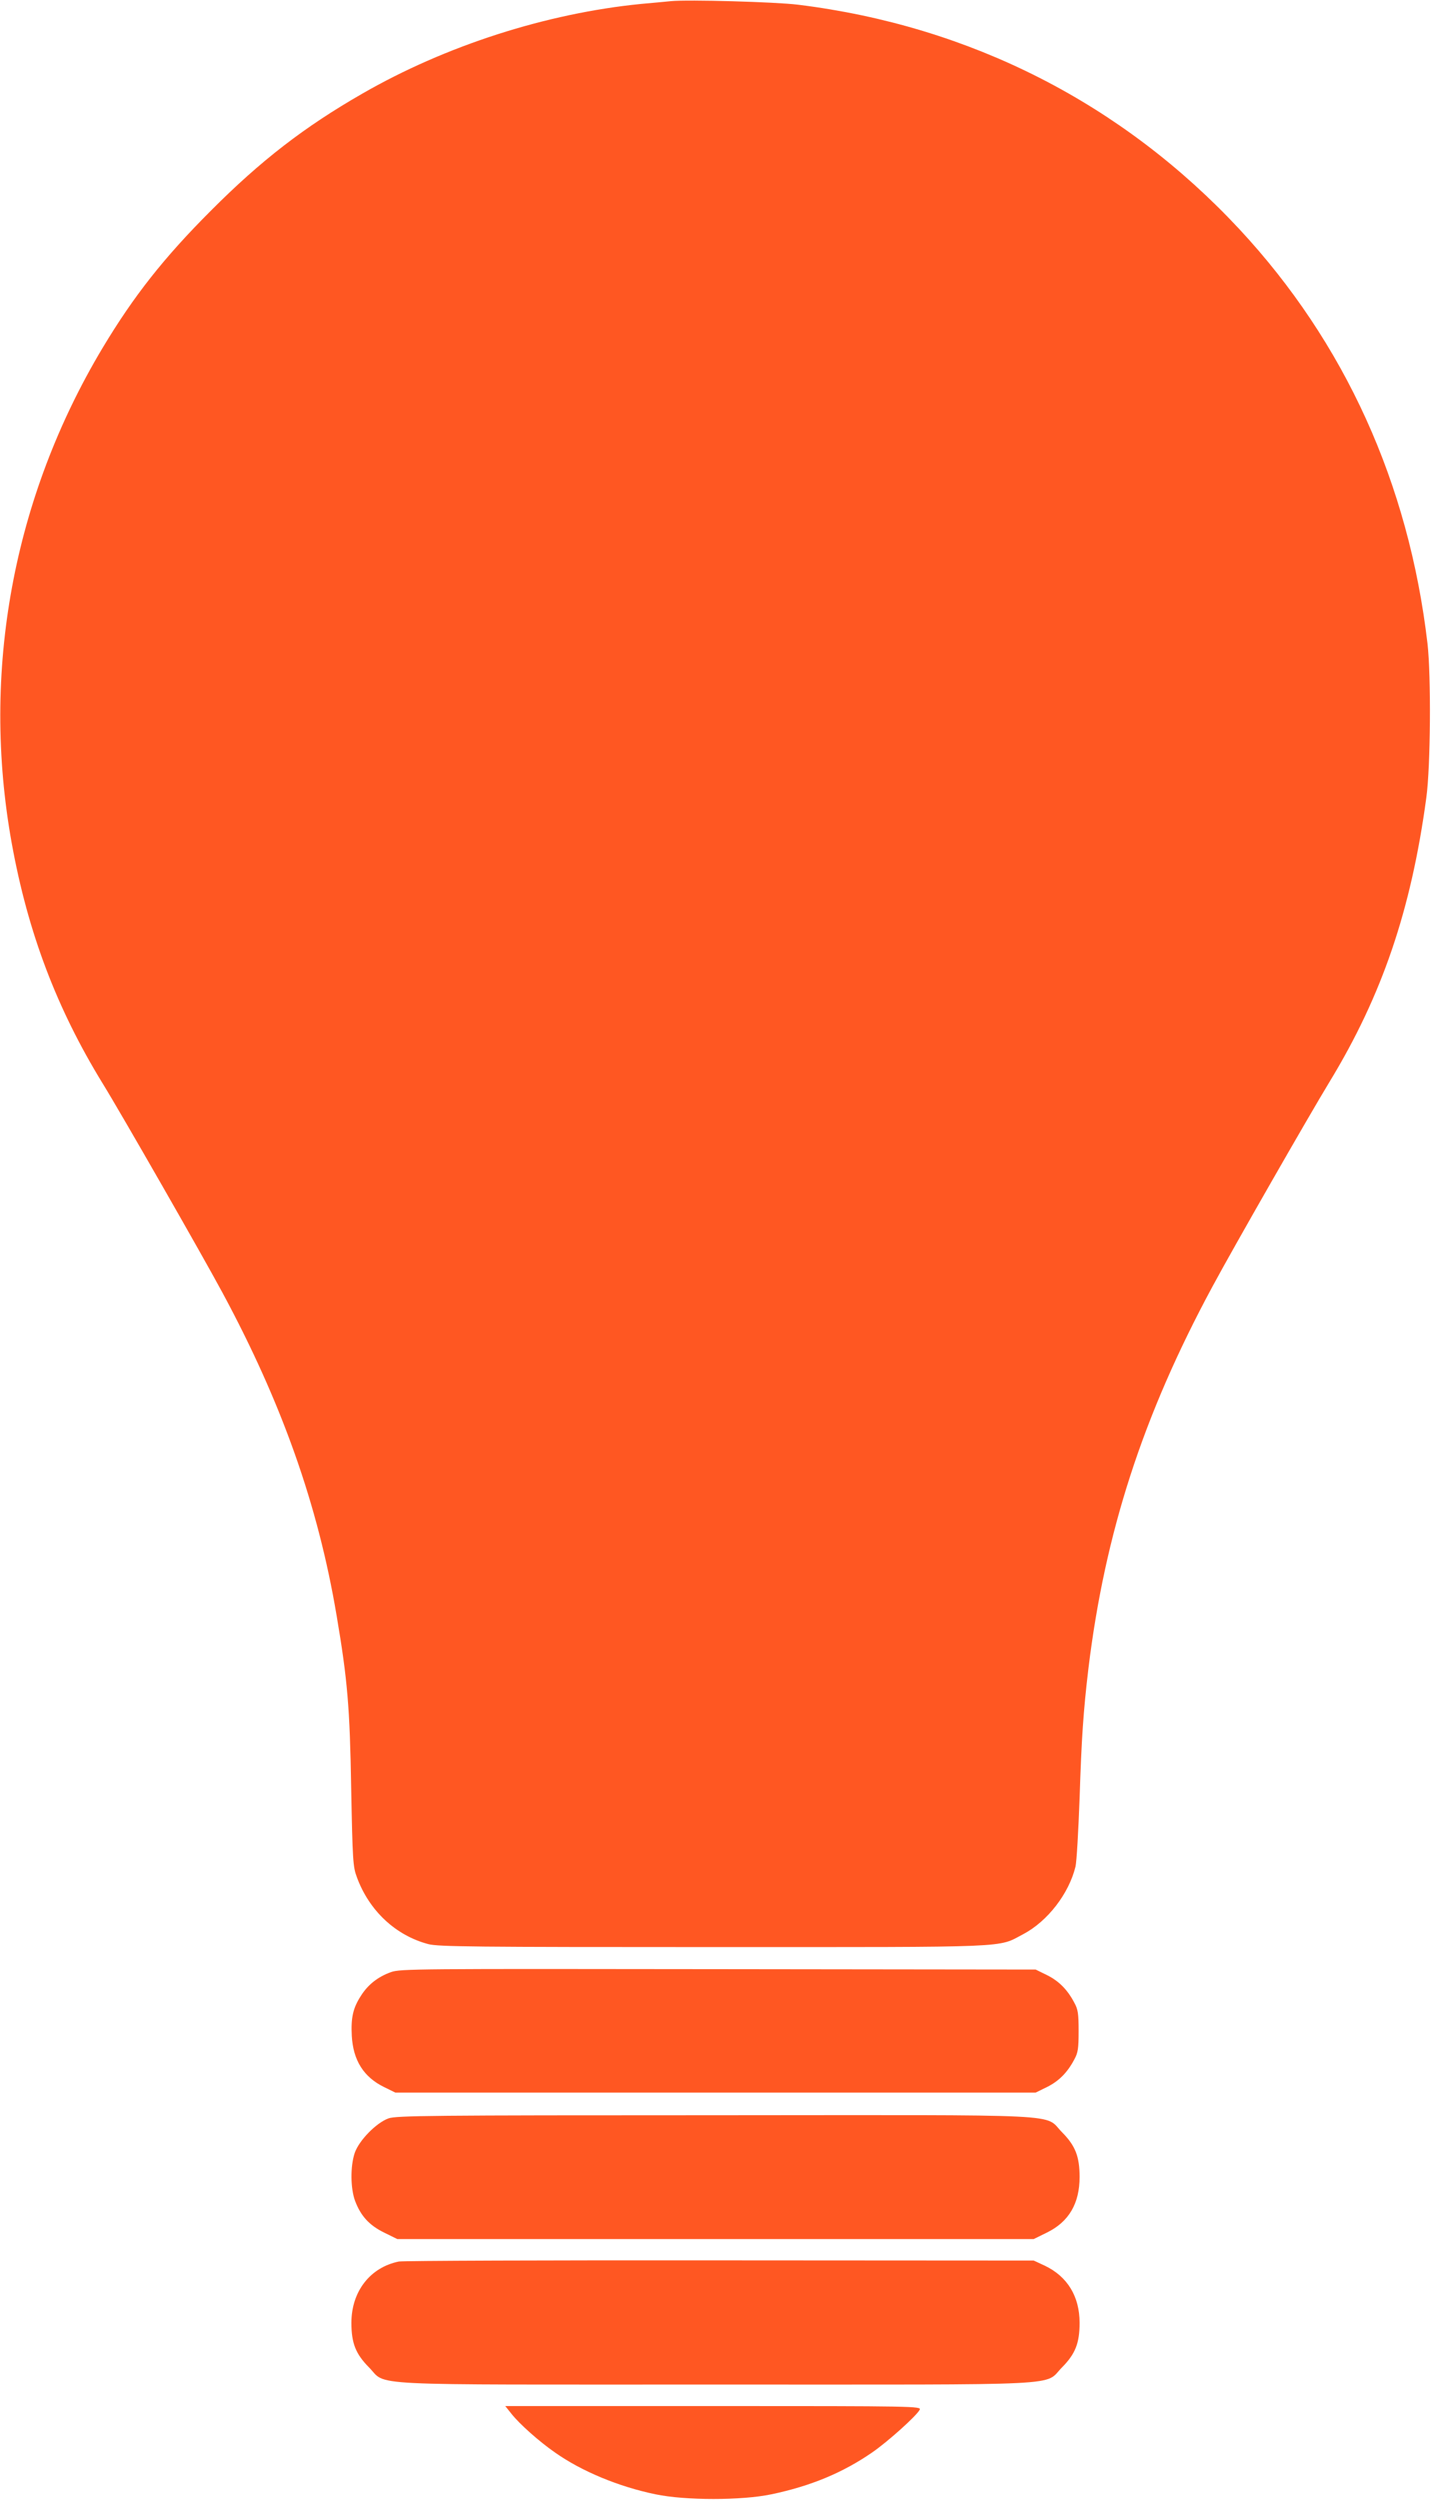 <?xml version="1.0" standalone="no"?>
<!DOCTYPE svg PUBLIC "-//W3C//DTD SVG 20010904//EN"
 "http://www.w3.org/TR/2001/REC-SVG-20010904/DTD/svg10.dtd">
<svg version="1.0" xmlns="http://www.w3.org/2000/svg"
 width="733pt" height="1280pt" viewBox="0 0 733 1280"
 preserveAspectRatio="xMidYMid meet">
<g transform="translate(0,1280) scale(0.1,-0.1)"
fill="#ff5722" stroke="none">
<path d="M3435 12794 c-22 -2 -89 -9 -150 -14 -486 -48 -1003 -214 -1430 -460
-296 -170 -519 -342 -775 -599 -241 -241 -395 -437 -553 -700 -461 -769 -625
-1662 -467 -2538 83 -459 231 -848 466 -1231 91 -147 512 -882 614 -1072 304
-564 489 -1087 584 -1651 56 -330 68 -470 75 -889 7 -366 9 -399 29 -452 63
-172 199 -299 367 -343 52 -13 234 -15 1460 -15 1553 0 1452 -4 1586 66 125
66 234 207 268 346 6 26 15 184 21 351 10 307 19 442 45 662 85 698 279 1297
636 1958 108 201 495 876 599 1047 269 442 418 879 496 1455 22 162 25 623 6
790 -96 820 -423 1540 -963 2121 -601 645 -1379 1041 -2262 1150 -114 14 -564
27 -652 18z"/>
<path d="M2003 2702 c-67 -24 -118 -64 -154 -121 -41 -63 -52 -113 -47 -206 7
-125 61 -211 166 -262 l57 -28 1640 0 1640 0 57 28 c61 30 105 74 140 140 20
36 23 57 23 147 0 90 -3 111 -23 147 -35 66 -79 110 -140 140 l-57 28 -1625 2
c-1540 2 -1628 2 -1677 -15z"/>
<path d="M1990 1953 c-63 -23 -151 -113 -173 -177 -23 -68 -22 -182 2 -246 29
-77 73 -125 149 -162 l67 -33 1630 0 1630 0 67 33 c113 55 168 149 168 285 0
105 -22 160 -89 228 -98 98 72 89 -1780 88 -1458 0 -1631 -2 -1671 -16z"/>
<path d="M2043 1220 c-147 -30 -243 -153 -243 -314 0 -104 22 -159 89 -227 98
-98 -71 -89 1776 -89 1847 0 1678 -9 1776 89 67 68 89 123 89 227 0 136 -63
238 -179 293 l-56 26 -1605 1 c-883 1 -1624 -2 -1647 -6z"/>
<path d="M2620 440 c40 -51 142 -142 223 -198 136 -96 326 -175 515 -214 154
-32 440 -32 593 0 201 42 365 110 516 214 80 55 227 187 244 219 9 18 -21 19
-1056 19 l-1067 0 32 -40z"/>
</g>
</svg>
